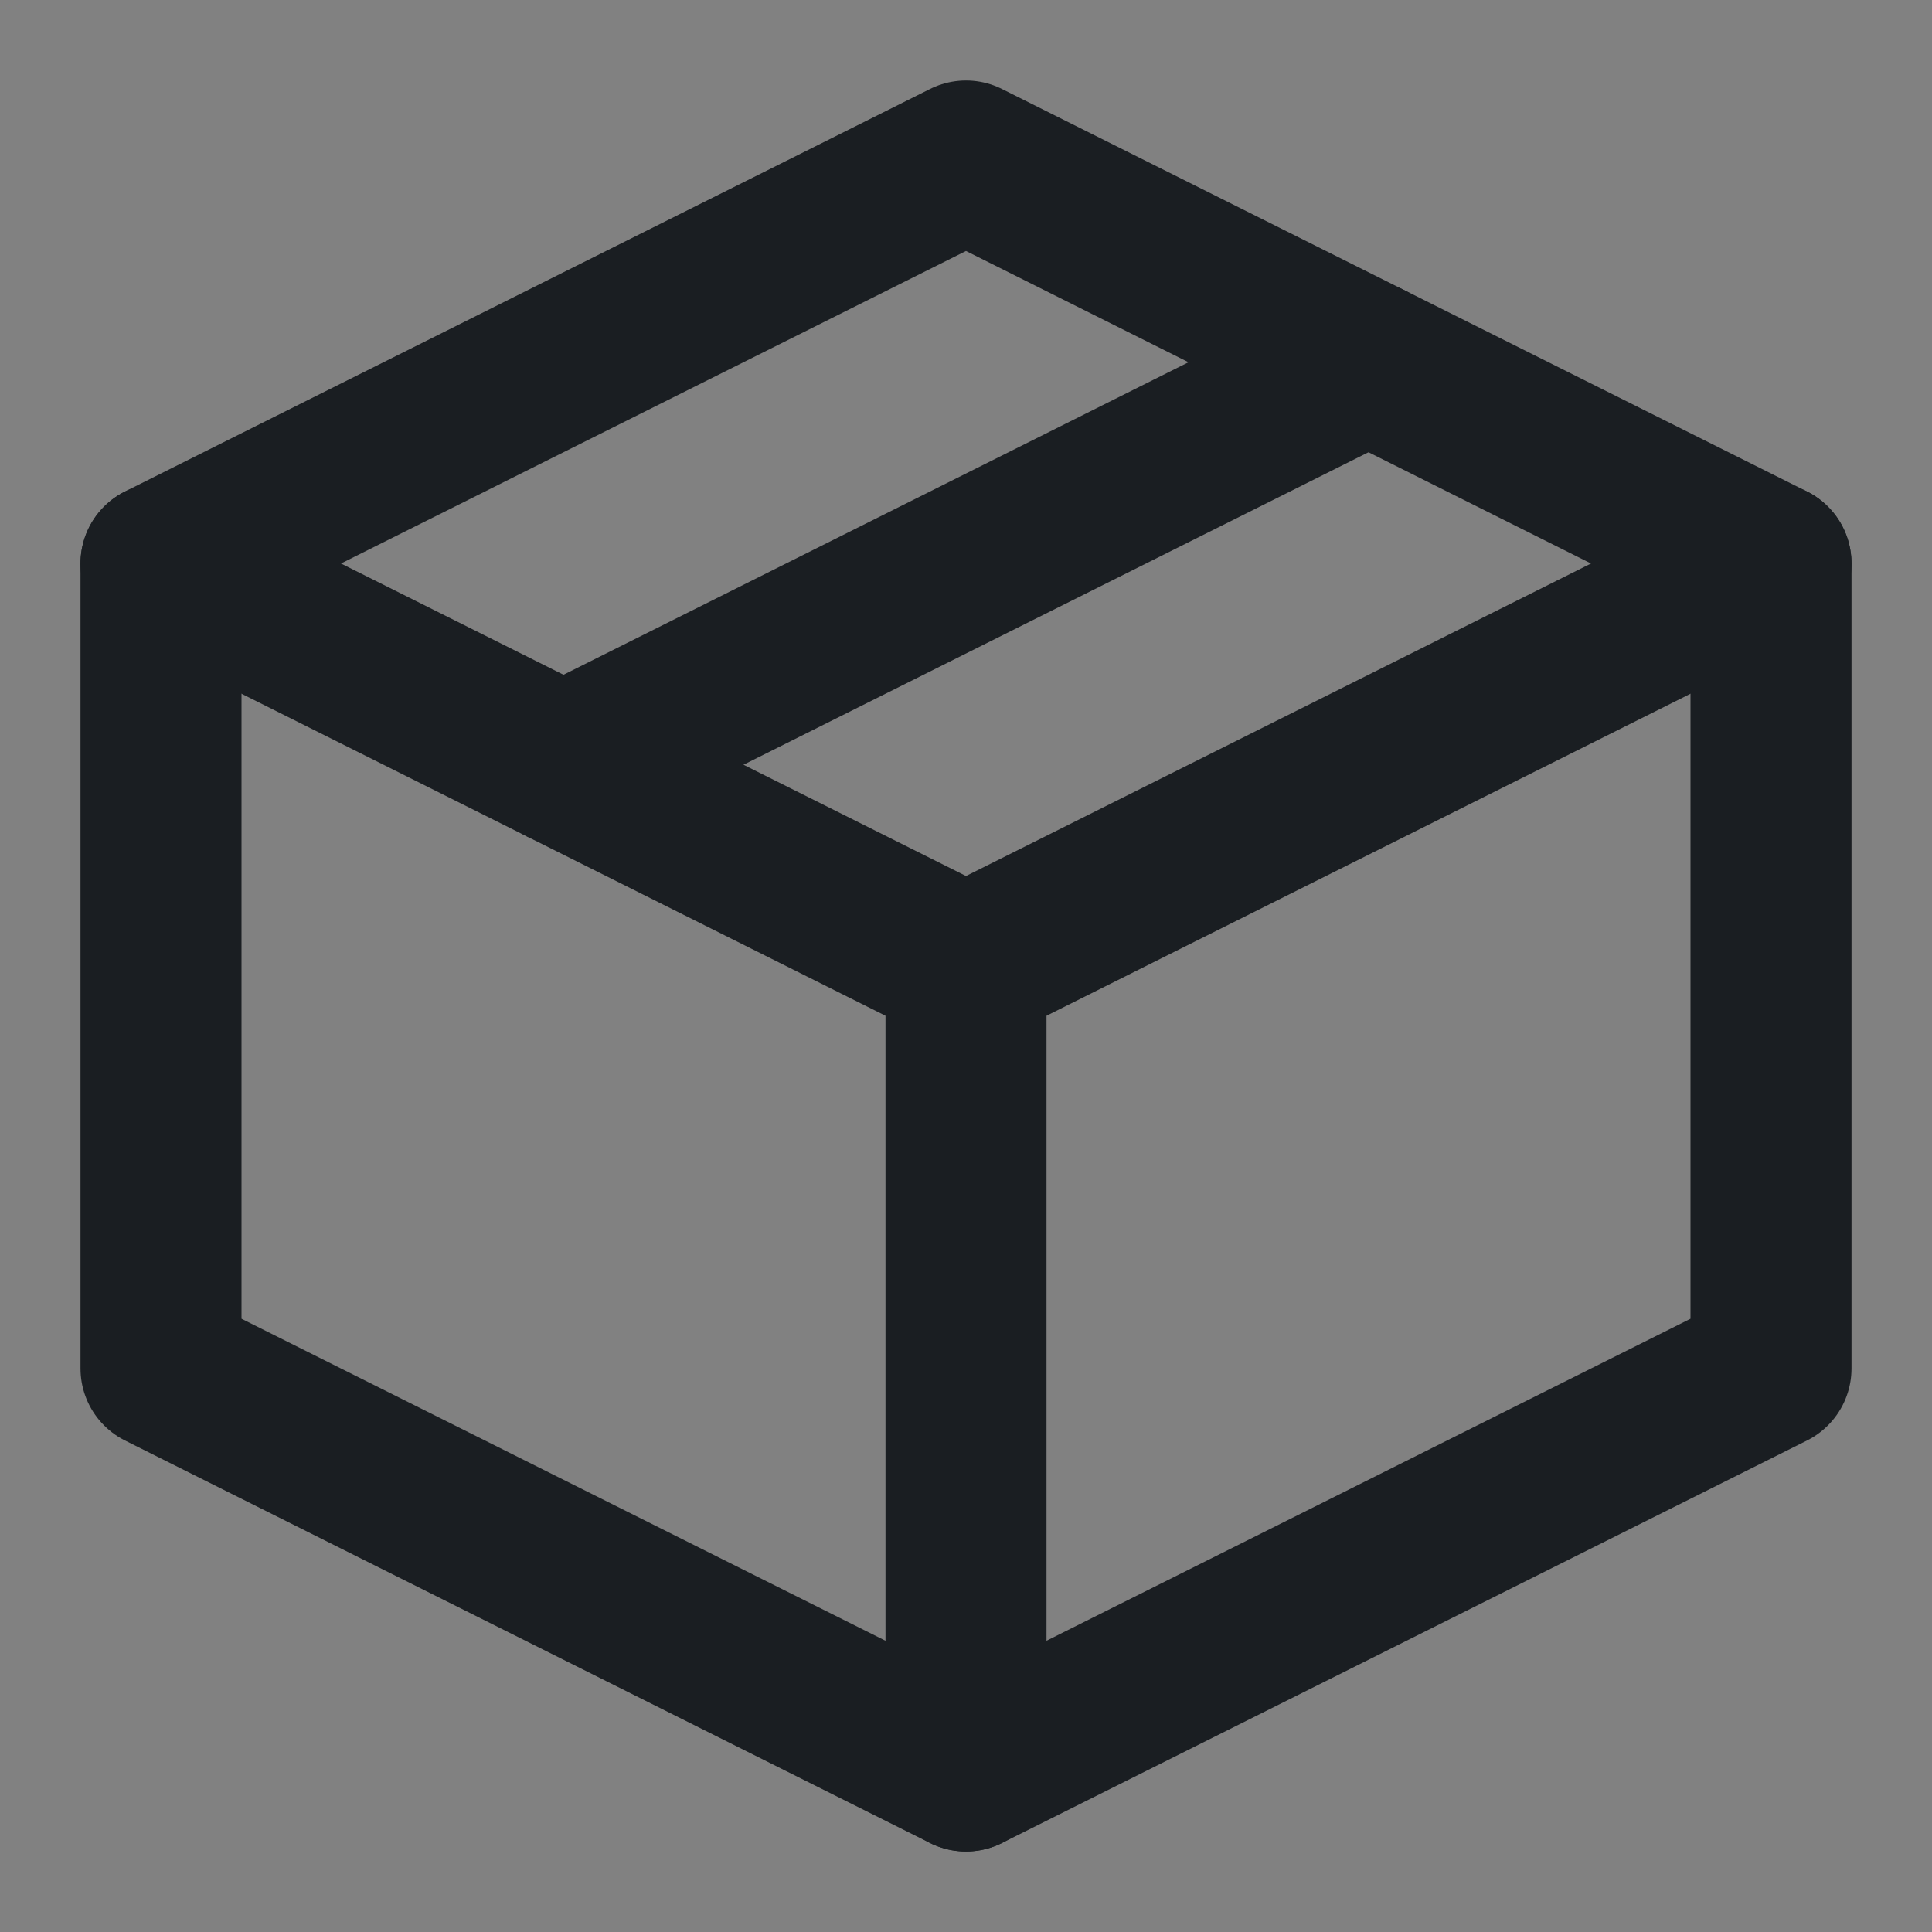 <?xml version="1.0" encoding="UTF-8"?>
<svg xmlns="http://www.w3.org/2000/svg" width="24" height="24" viewBox="0 0 24 24" fill="none">
  <rect x="0" y="0" width="24" height="24" fill="#808080" stroke="none"/>
  <g clip-path="url(#clip0_32_4)">
    <path d="M24 0H0V24H24V0Z" fill="white" fill-opacity="0.01"></path>
    <path fill-rule="evenodd" clip-rule="evenodd" d="M22 7L12 2L2 7V17L12 22L22 17V7Z" stroke="#1A1E22" stroke-width="2" stroke-linejoin="round"></path>
    <path d="M2 7L12 12" stroke="#1A1E22" stroke-width="2" stroke-linecap="round" stroke-linejoin="round"></path>
    <path d="M12 22V12" stroke="#1A1E22" stroke-width="2" stroke-linecap="round" stroke-linejoin="round"></path>
    <path d="M22 7L12 12" stroke="#1A1E22" stroke-width="2" stroke-linecap="round" stroke-linejoin="round"></path>
    <path d="M17 4.5L7 9.5" stroke="#1A1E22" stroke-width="2" stroke-linecap="round" stroke-linejoin="round"></path>
  </g>
  <defs>
    <clipPath id="clip0_32_4">
      <rect width="24" height="24" fill="white"></rect>
    </clipPath>
  </defs>
</svg>
